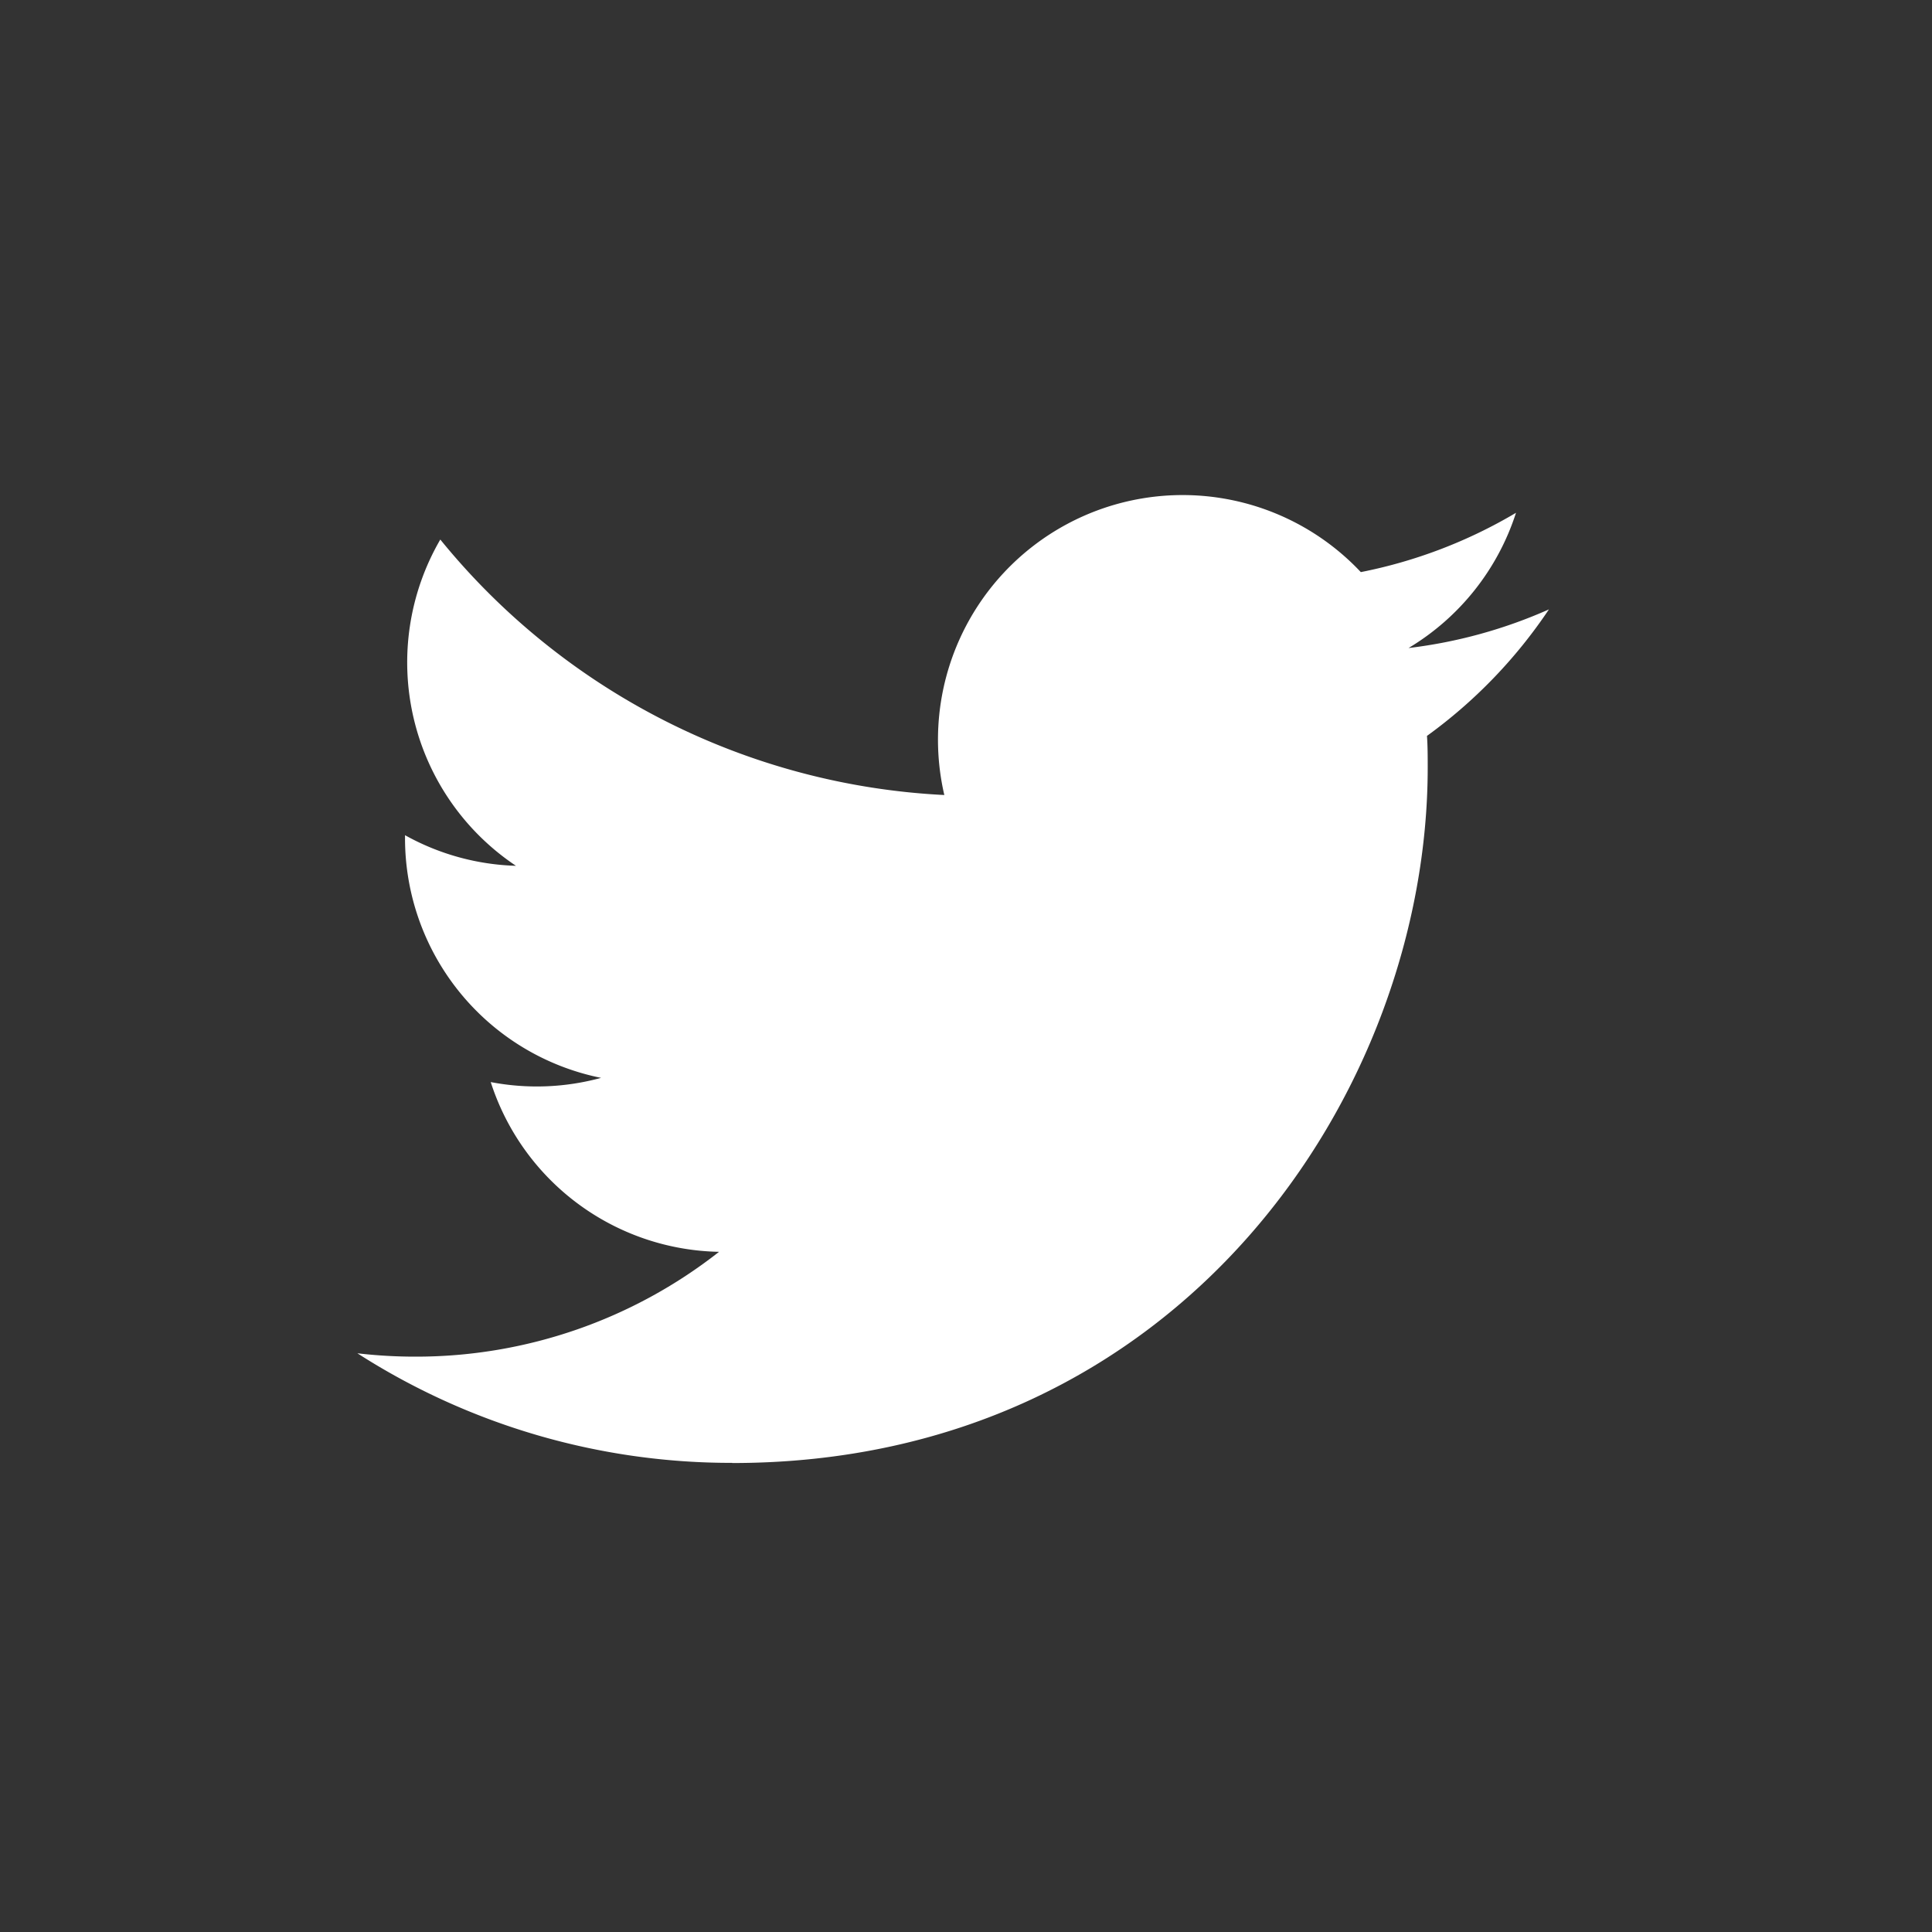 <svg xmlns="http://www.w3.org/2000/svg" width="50" height="50" viewBox="0 0 50 50"><rect x="0" y="0" width="50" height="50" fill="#333333" stroke="none"/><defs><style>.a{fill:none;}.b{fill:#fff;}</style></defs><g transform="translate(0 0.729)"><rect class="a" width="50" height="50" transform="translate(0 -0.729)"/><path class="b" d="M84.7,123.5c11.634,0,18-9.638,18-18,0-.274,0-.546-.019-.818a12.869,12.869,0,0,0,3.156-3.274,12.625,12.625,0,0,1-3.633,1,6.347,6.347,0,0,0,2.781-3.5,12.676,12.676,0,0,1-4.016,1.535,6.331,6.331,0,0,0-10.779,5.769A17.957,17.957,0,0,1,77.146,99.6a6.33,6.33,0,0,0,1.958,8.444,6.278,6.278,0,0,1-2.871-.792v.08a6.327,6.327,0,0,0,5.074,6.2,6.315,6.315,0,0,1-2.856.109,6.332,6.332,0,0,0,5.909,4.393,12.692,12.692,0,0,1-7.855,2.713A12.874,12.874,0,0,1,75,120.66a17.907,17.907,0,0,0,9.7,2.836" transform="translate(-65.751 -86.366)"/></g></svg>